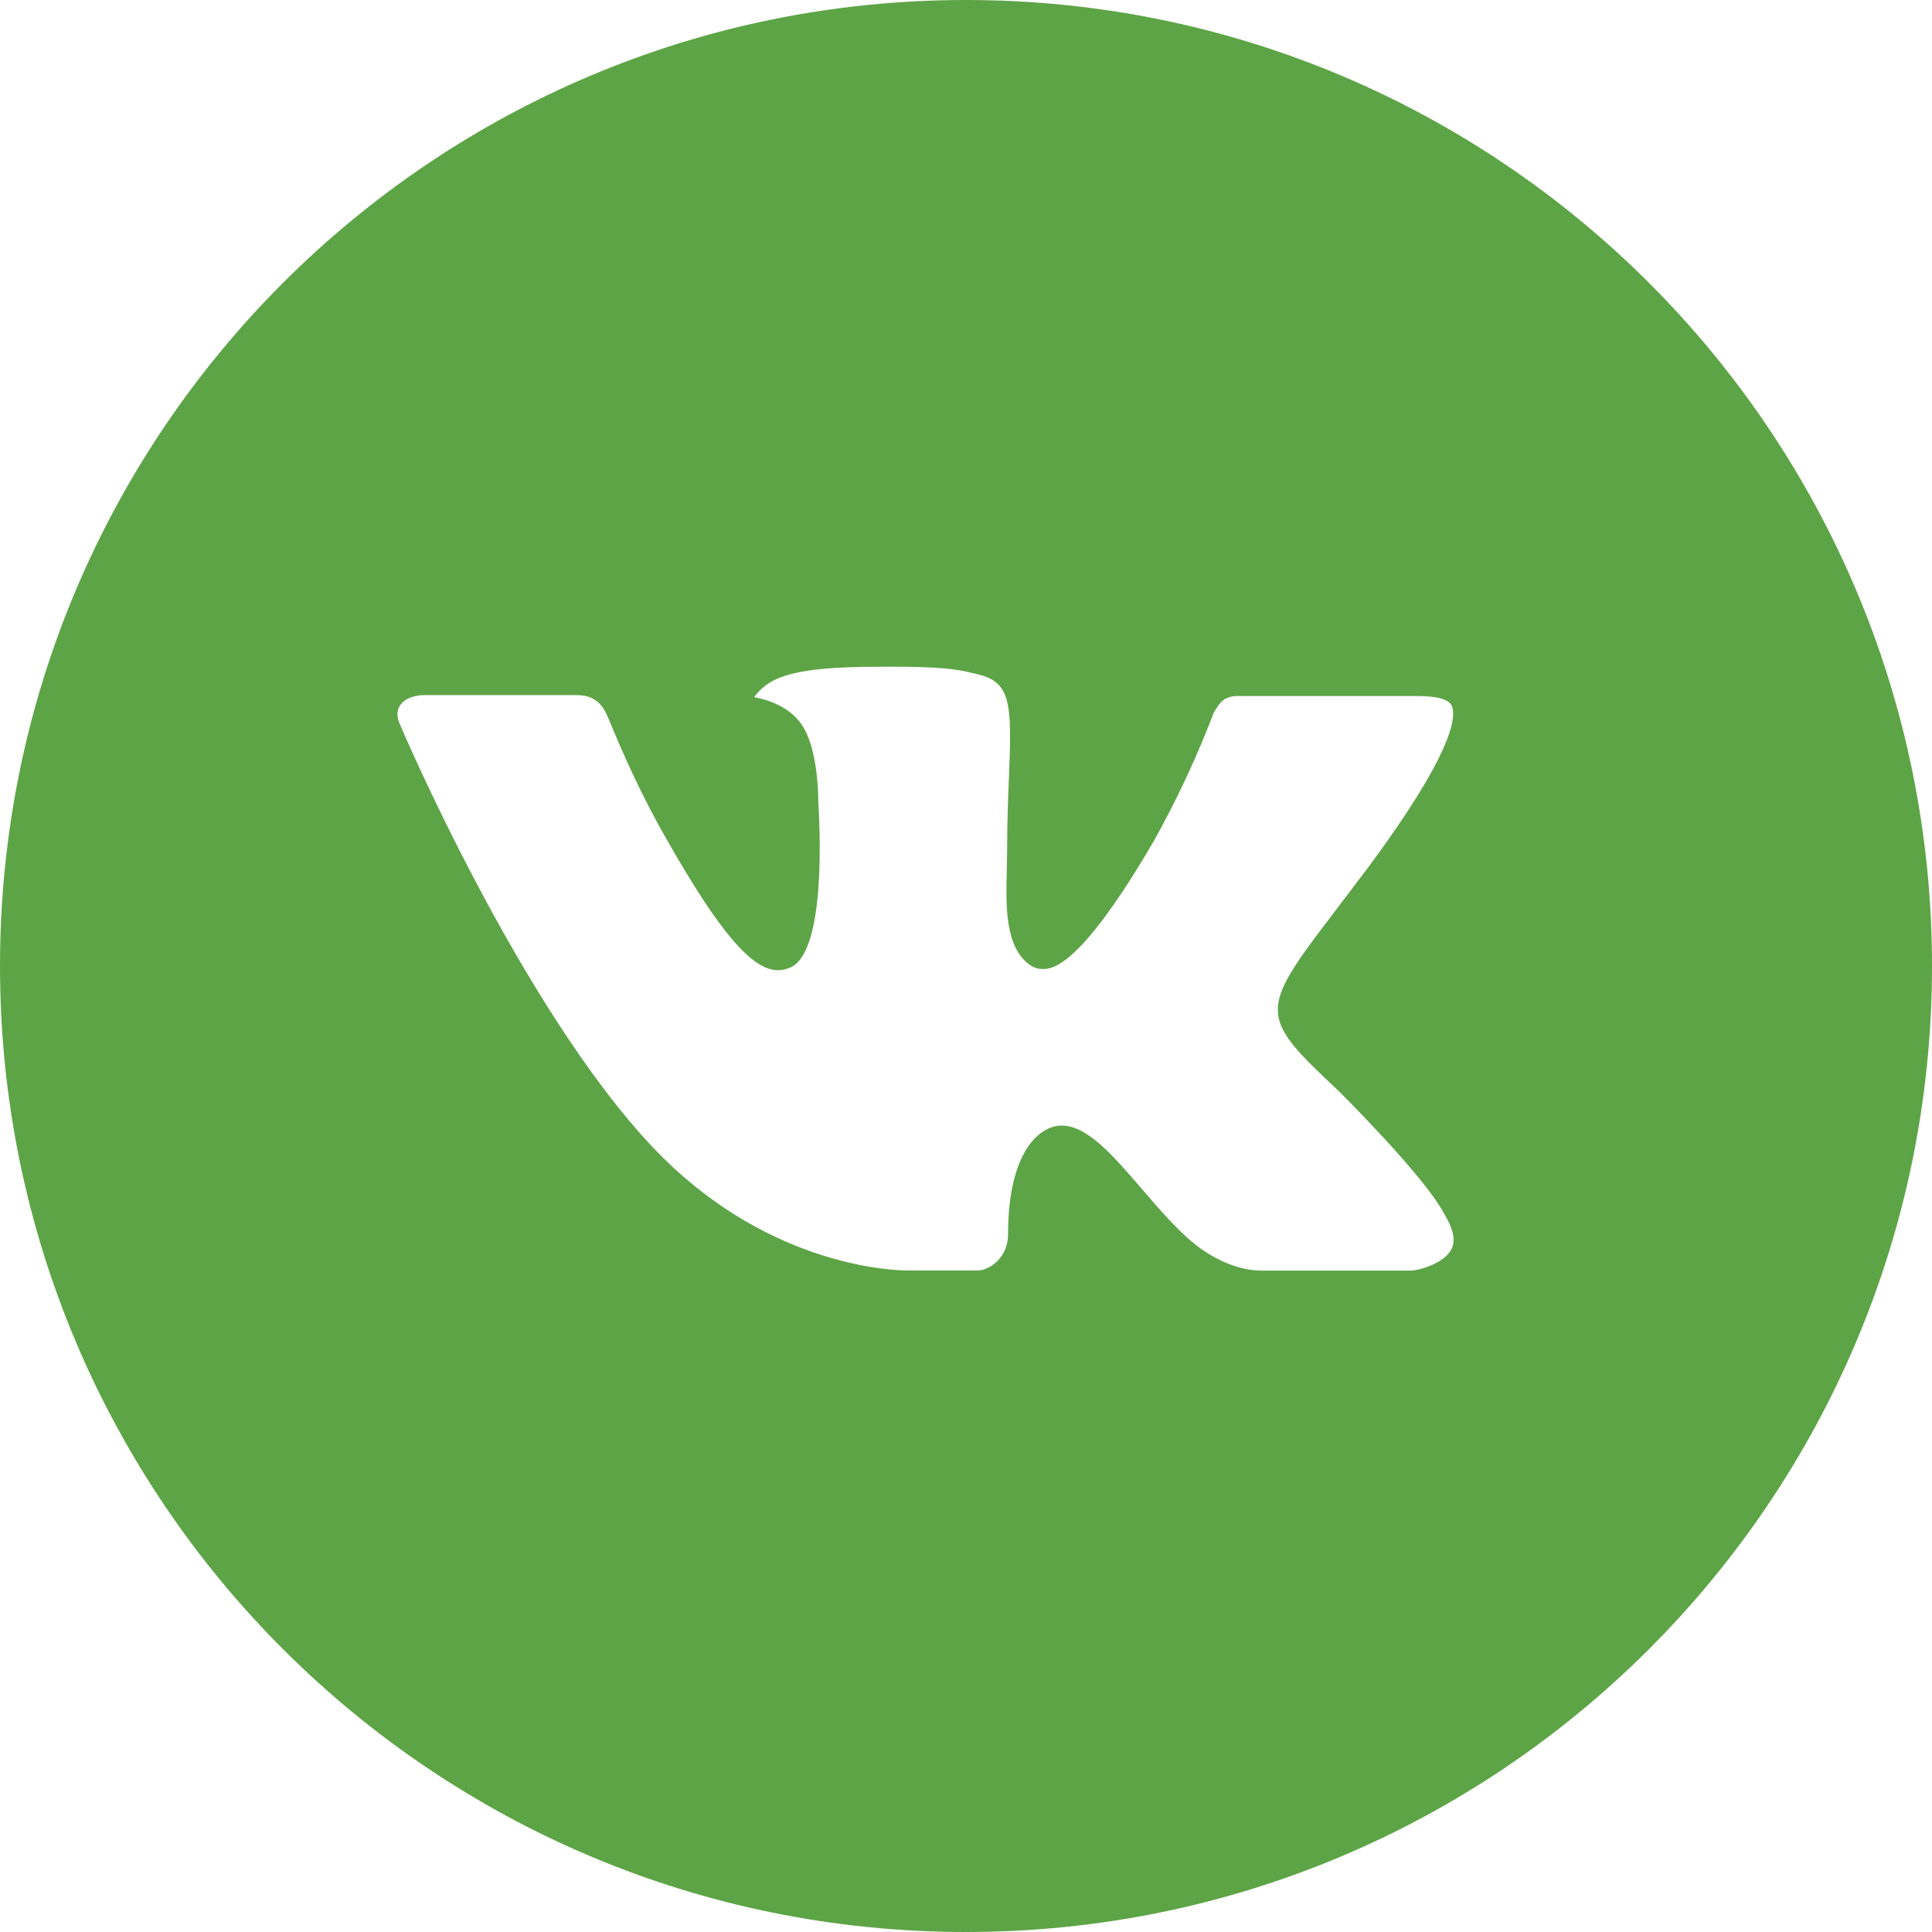 <?xml version="1.0" encoding="UTF-8"?> <svg xmlns="http://www.w3.org/2000/svg" width="96" height="96" viewBox="0 0 96 96" fill="none"> <path d="M48 0C21.49 0 0 21.49 0 48C0 74.51 21.49 96 48 96C74.51 96 96 74.51 96 48C96 21.49 74.51 0 48 0ZM66.46 54.155C66.46 54.155 70.705 58.345 71.75 60.29C71.78 60.33 71.795 60.37 71.805 60.39C72.23 61.105 72.33 61.66 72.12 62.075C71.77 62.765 70.57 63.105 70.16 63.135H62.66C62.14 63.135 61.05 63 59.73 62.09C58.715 61.38 57.715 60.215 56.74 59.08C55.285 57.39 54.025 55.93 52.755 55.93C52.594 55.93 52.433 55.955 52.28 56.005C51.32 56.315 50.09 57.685 50.09 61.335C50.09 62.475 49.19 63.13 48.555 63.13H45.12C43.95 63.13 37.855 62.72 32.455 57.025C25.845 50.05 19.895 36.06 19.845 35.93C19.47 35.025 20.245 34.54 21.09 34.54H28.665C29.675 34.54 30.005 35.155 30.235 35.7C30.505 36.335 31.495 38.86 33.12 41.7C35.755 46.33 37.37 48.21 38.665 48.21C38.908 48.207 39.146 48.145 39.36 48.03C41.05 47.09 40.735 41.065 40.66 39.815C40.66 39.58 40.655 37.12 39.79 35.94C39.17 35.085 38.115 34.76 37.475 34.64C37.734 34.283 38.075 33.993 38.47 33.795C39.63 33.215 41.72 33.13 43.795 33.13H44.95C47.2 33.16 47.78 33.305 48.595 33.51C50.245 33.905 50.28 34.97 50.135 38.615C50.09 39.65 50.045 40.82 50.045 42.2C50.045 42.5 50.03 42.82 50.03 43.16C49.98 45.015 49.92 47.12 51.23 47.985C51.401 48.092 51.598 48.149 51.8 48.15C52.255 48.15 53.625 48.15 57.335 41.785C58.479 39.736 59.474 37.607 60.31 35.415C60.385 35.285 60.605 34.885 60.865 34.73C61.057 34.632 61.27 34.582 61.485 34.585H70.39C71.36 34.585 72.025 34.73 72.15 35.105C72.37 35.7 72.11 37.515 68.045 43.02L66.23 45.415C62.545 50.245 62.545 50.49 66.46 54.155Z" fill="#5DA446"></path> </svg> 